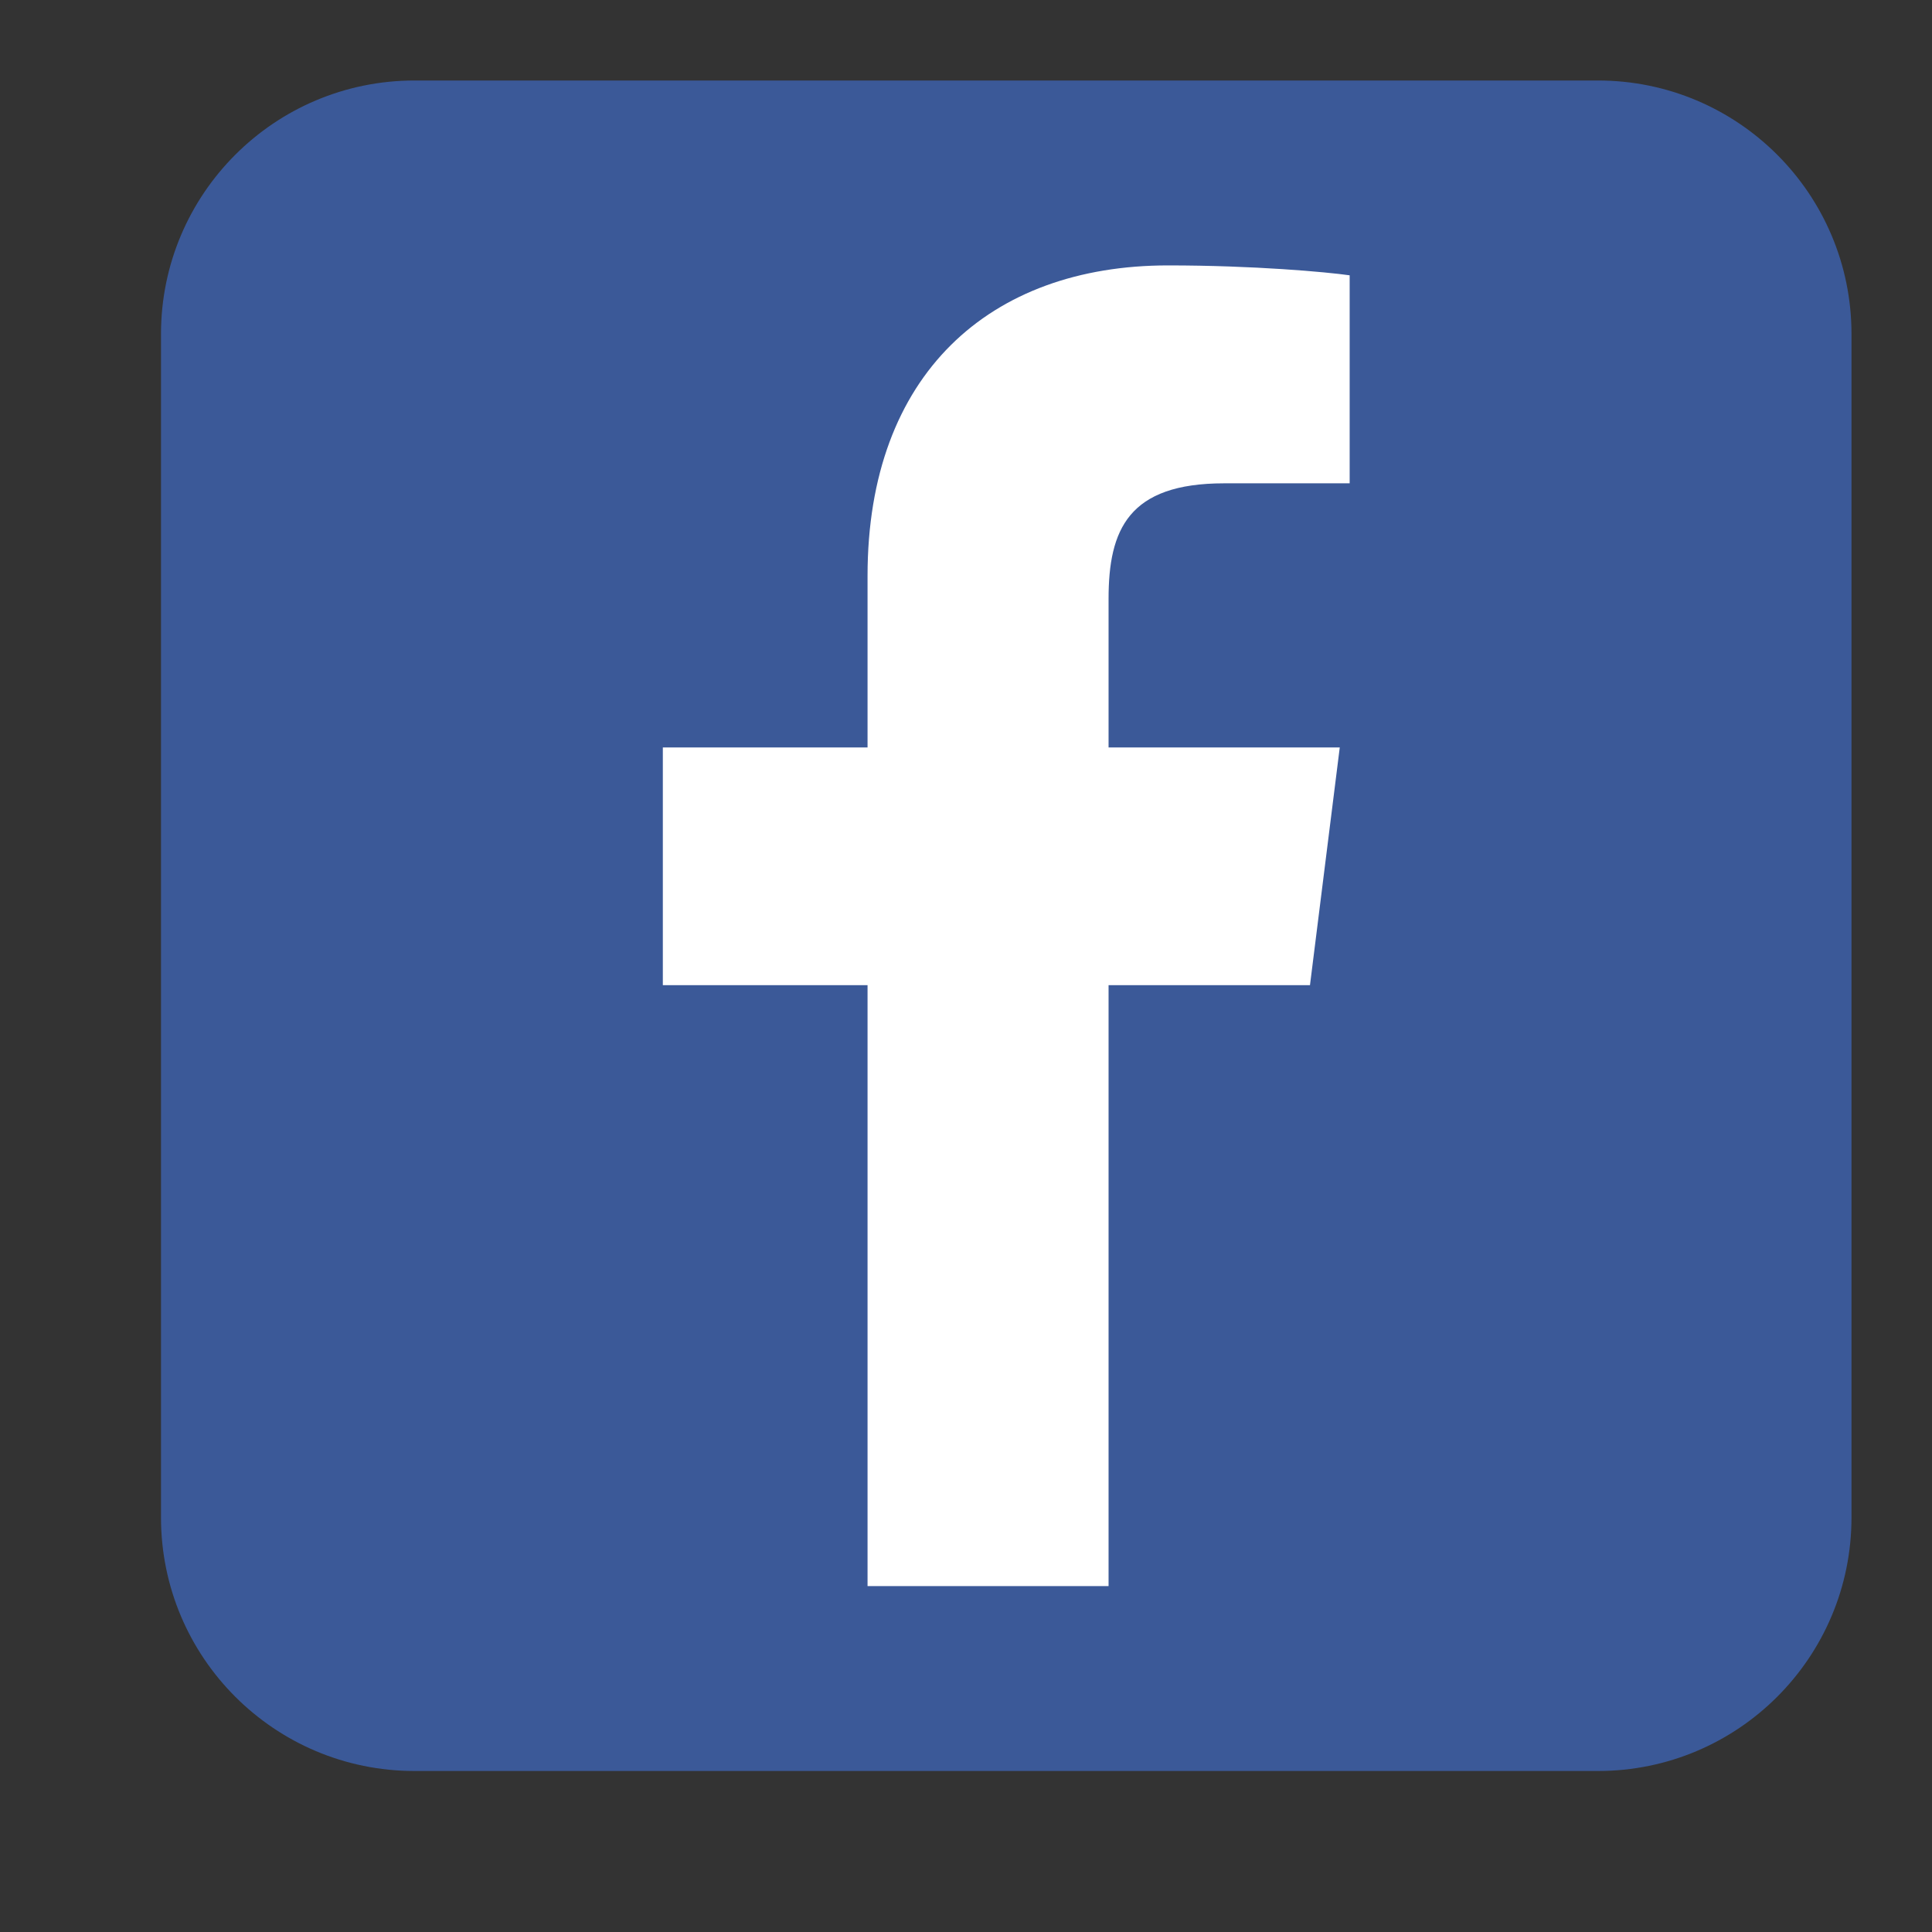 <svg xmlns="http://www.w3.org/2000/svg" width="24" height="24" viewBox="0 0 24 24" fill="none"><rect x="0" y="0" width="24" height="24" fill="#333333" stroke="none"/><g clip-path="url(#clip0_1778_371)"><path d="M19.85 1H5.15C3.41 1 2 2.41 2 4.15V18.85C2 20.59 3.41 22 5.15 22H19.85C21.59 22 23 20.59 23 18.85V4.15C23 2.41 21.59 1 19.85 1Z" fill="#3B5998"></path><path d="M13.771 19.703V7.439C13.771 6.578 14.018 6.004 15.207 6.004H16.766V3.42C16.479 3.379 15.576 3.297 14.51 3.297C12.295 3.297 10.777 4.65 10.777 7.152V19.703M16.643 9.285H8.234V12.238H16.273" fill="white"></path></g><defs><clipPath id="clip0_1778_371"><rect width="21" height="21" fill="white" transform="translate(2 1)"></rect></clipPath></defs></svg>